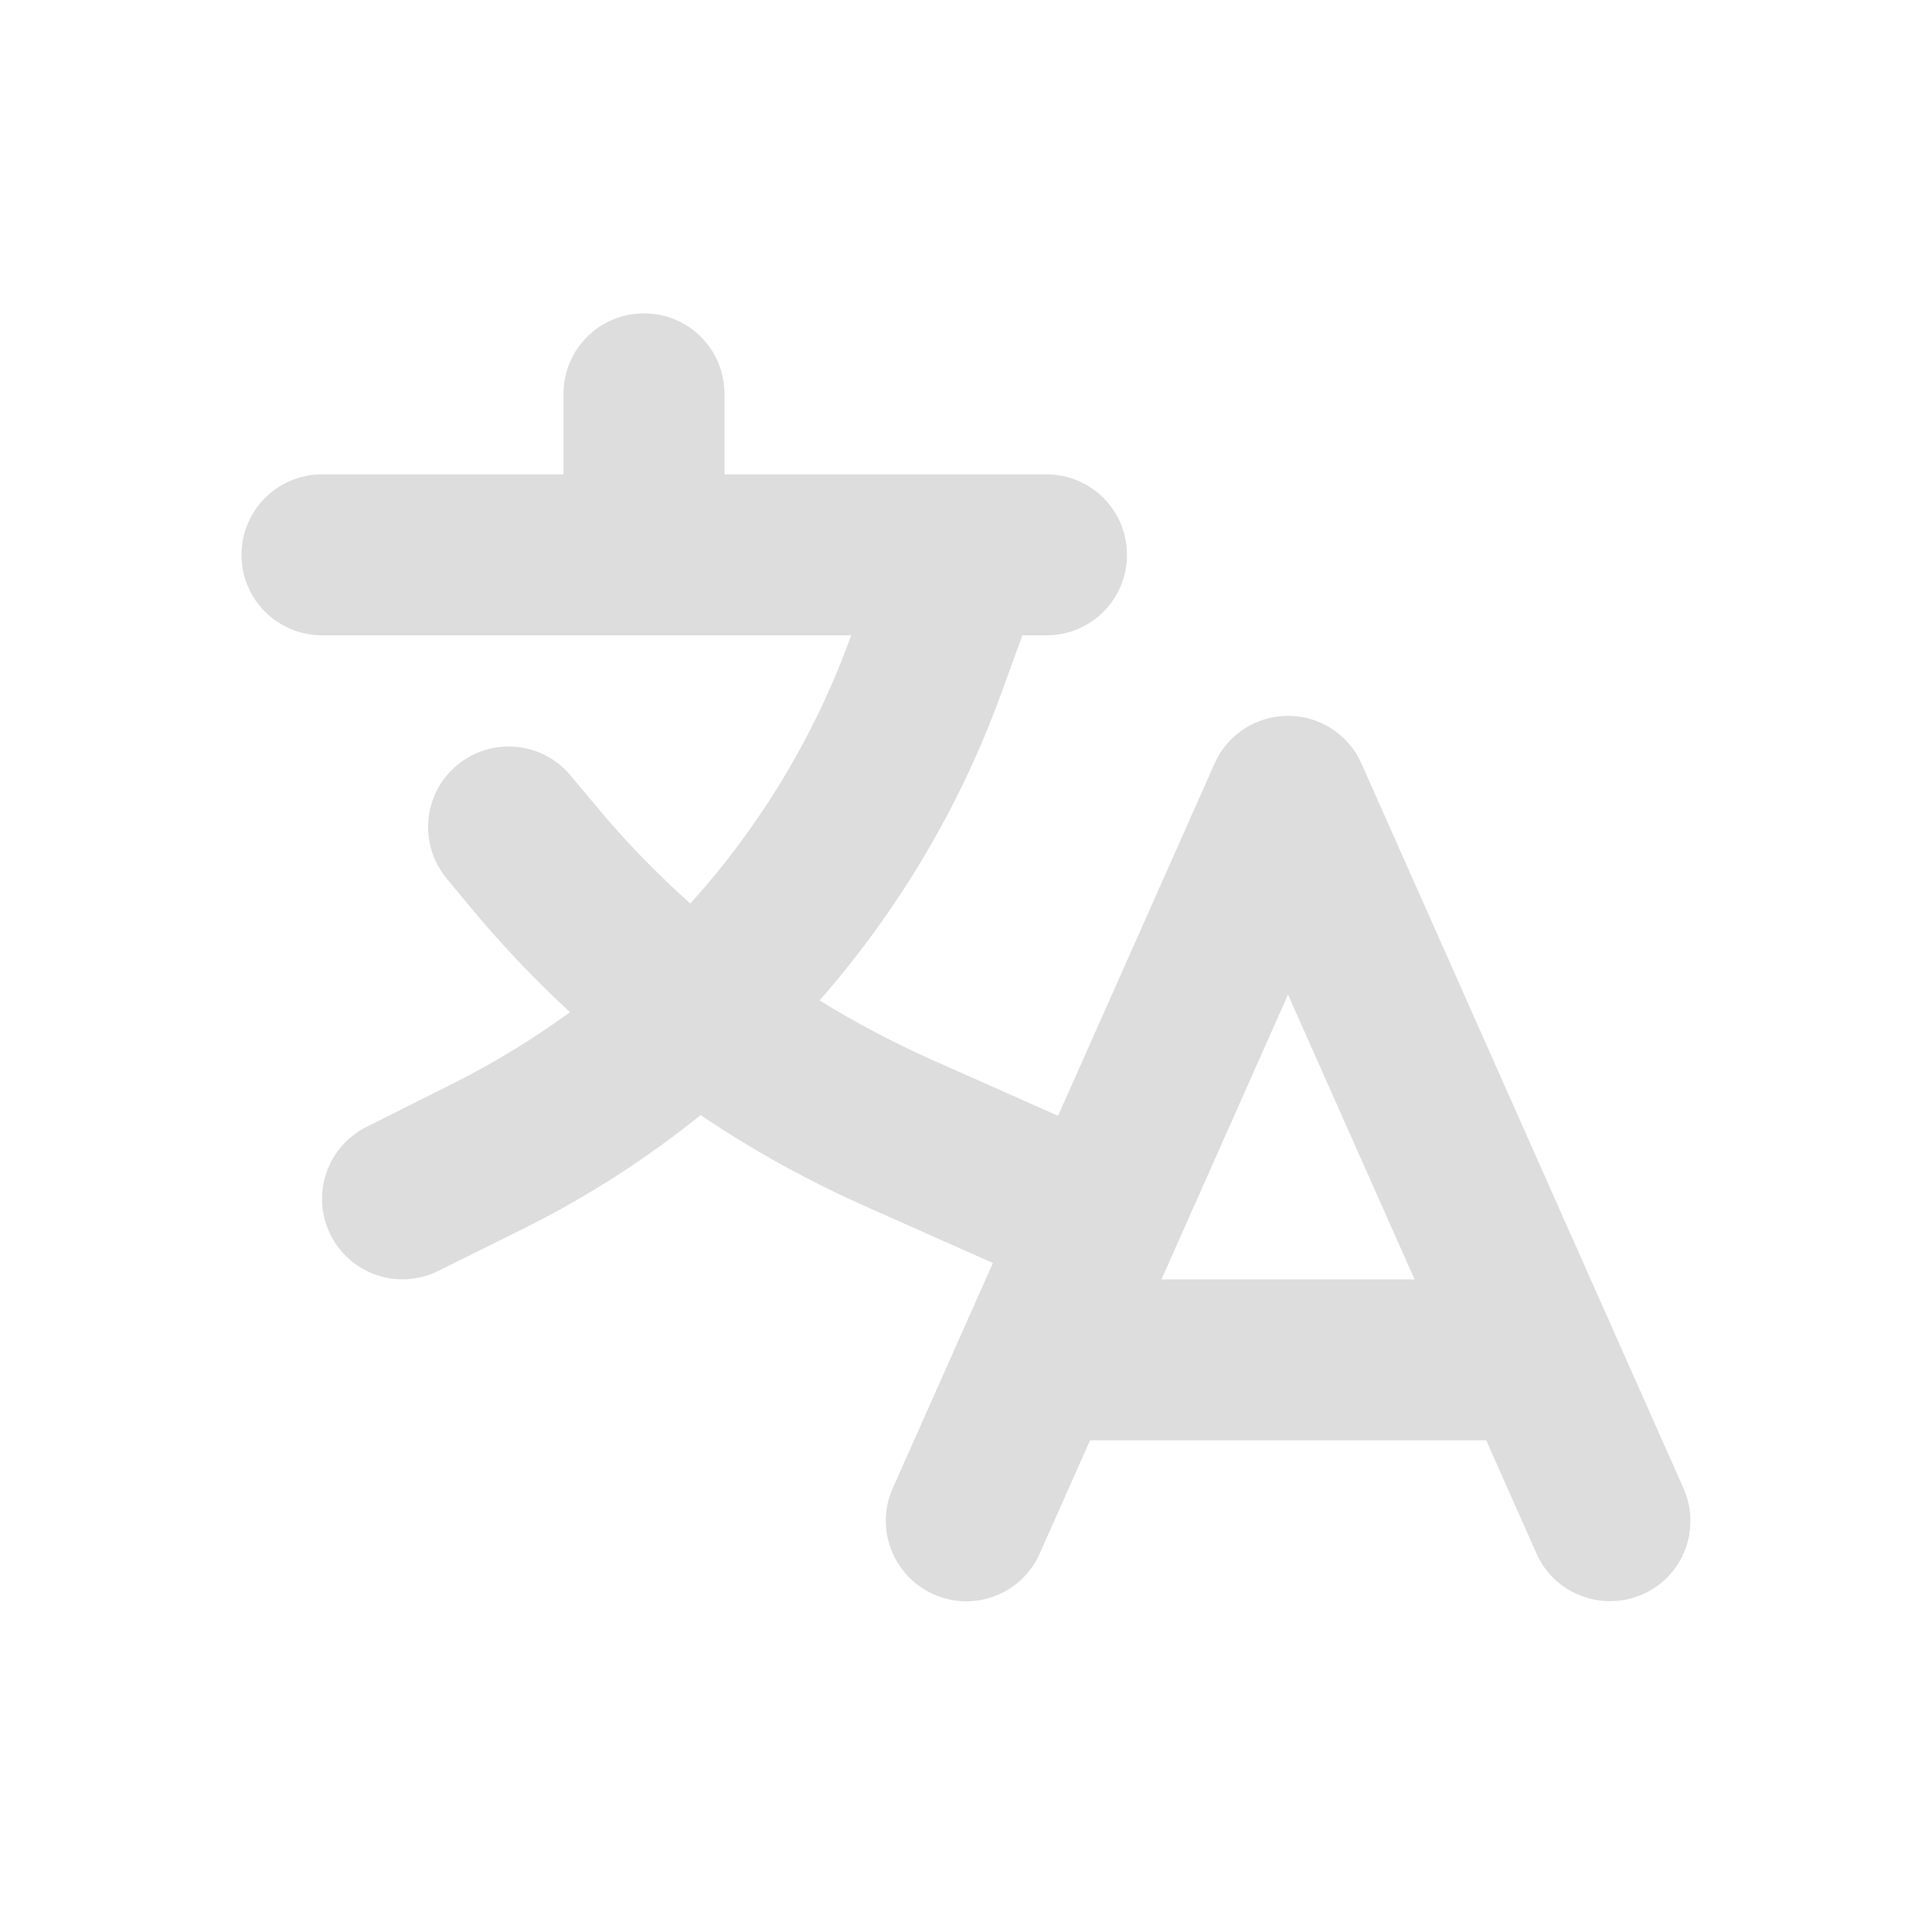 <?xml version="1.0" encoding="utf-8"?>
<svg xmlns="http://www.w3.org/2000/svg" fill="none" height="100%" overflow="visible" preserveAspectRatio="none" style="display: block;" viewBox="0 0 40 40" width="100%">
<g id="Frame 1597881044">
<g clip-path="url(#clip0_0_5120)" id="fa7-solid:language">
<path d="M13.333 6.488C14.255 6.488 15 7.232 15 8.154V9.821H21.667C22.588 9.821 23.333 10.566 23.333 11.488C23.333 12.409 22.588 13.154 21.667 13.154H21.167L20.729 14.357C19.875 16.712 18.588 18.863 16.969 20.712C17.708 21.17 18.479 21.576 19.281 21.936L21.906 23.102L25.146 15.81C25.412 15.206 26.01 14.821 26.667 14.821C27.323 14.821 27.922 15.206 28.188 15.81L34.854 30.811C35.229 31.654 34.849 32.639 34.01 33.008C33.172 33.378 32.182 33.003 31.812 32.165L30.771 29.821H22.568L21.526 32.165C21.151 33.008 20.167 33.383 19.328 33.008C18.49 32.633 18.109 31.649 18.484 30.811L20.557 26.149L17.932 24.982C16.734 24.451 15.588 23.816 14.505 23.087C13.396 23.982 12.182 24.764 10.885 25.415L9.078 26.311C8.255 26.722 7.255 26.389 6.844 25.566C6.432 24.743 6.766 23.743 7.589 23.331L9.385 22.43C10.234 22.003 11.042 21.508 11.802 20.956C11.083 20.295 10.406 19.581 9.776 18.826L9.25 18.191C8.661 17.482 8.755 16.43 9.464 15.842C10.172 15.253 11.224 15.347 11.812 16.055L12.344 16.691C12.943 17.415 13.599 18.087 14.292 18.706C15.724 17.123 16.854 15.264 17.599 13.217L17.625 13.154H6.672C5.745 13.154 5 12.409 5 11.488C5 10.566 5.745 9.821 6.667 9.821H11.667V8.154C11.667 7.232 12.412 6.488 13.333 6.488ZM26.667 20.592L24.047 26.488H29.287L26.667 20.592Z" fill="#DDDDDD" id="Vector"/>
</g>
</g>
<defs>
<clipPath id="clip0_0_5120">
<rect fill="white" height="26.667" transform="translate(5 6.488)" width="30"/>
</clipPath>
</defs>
</svg>